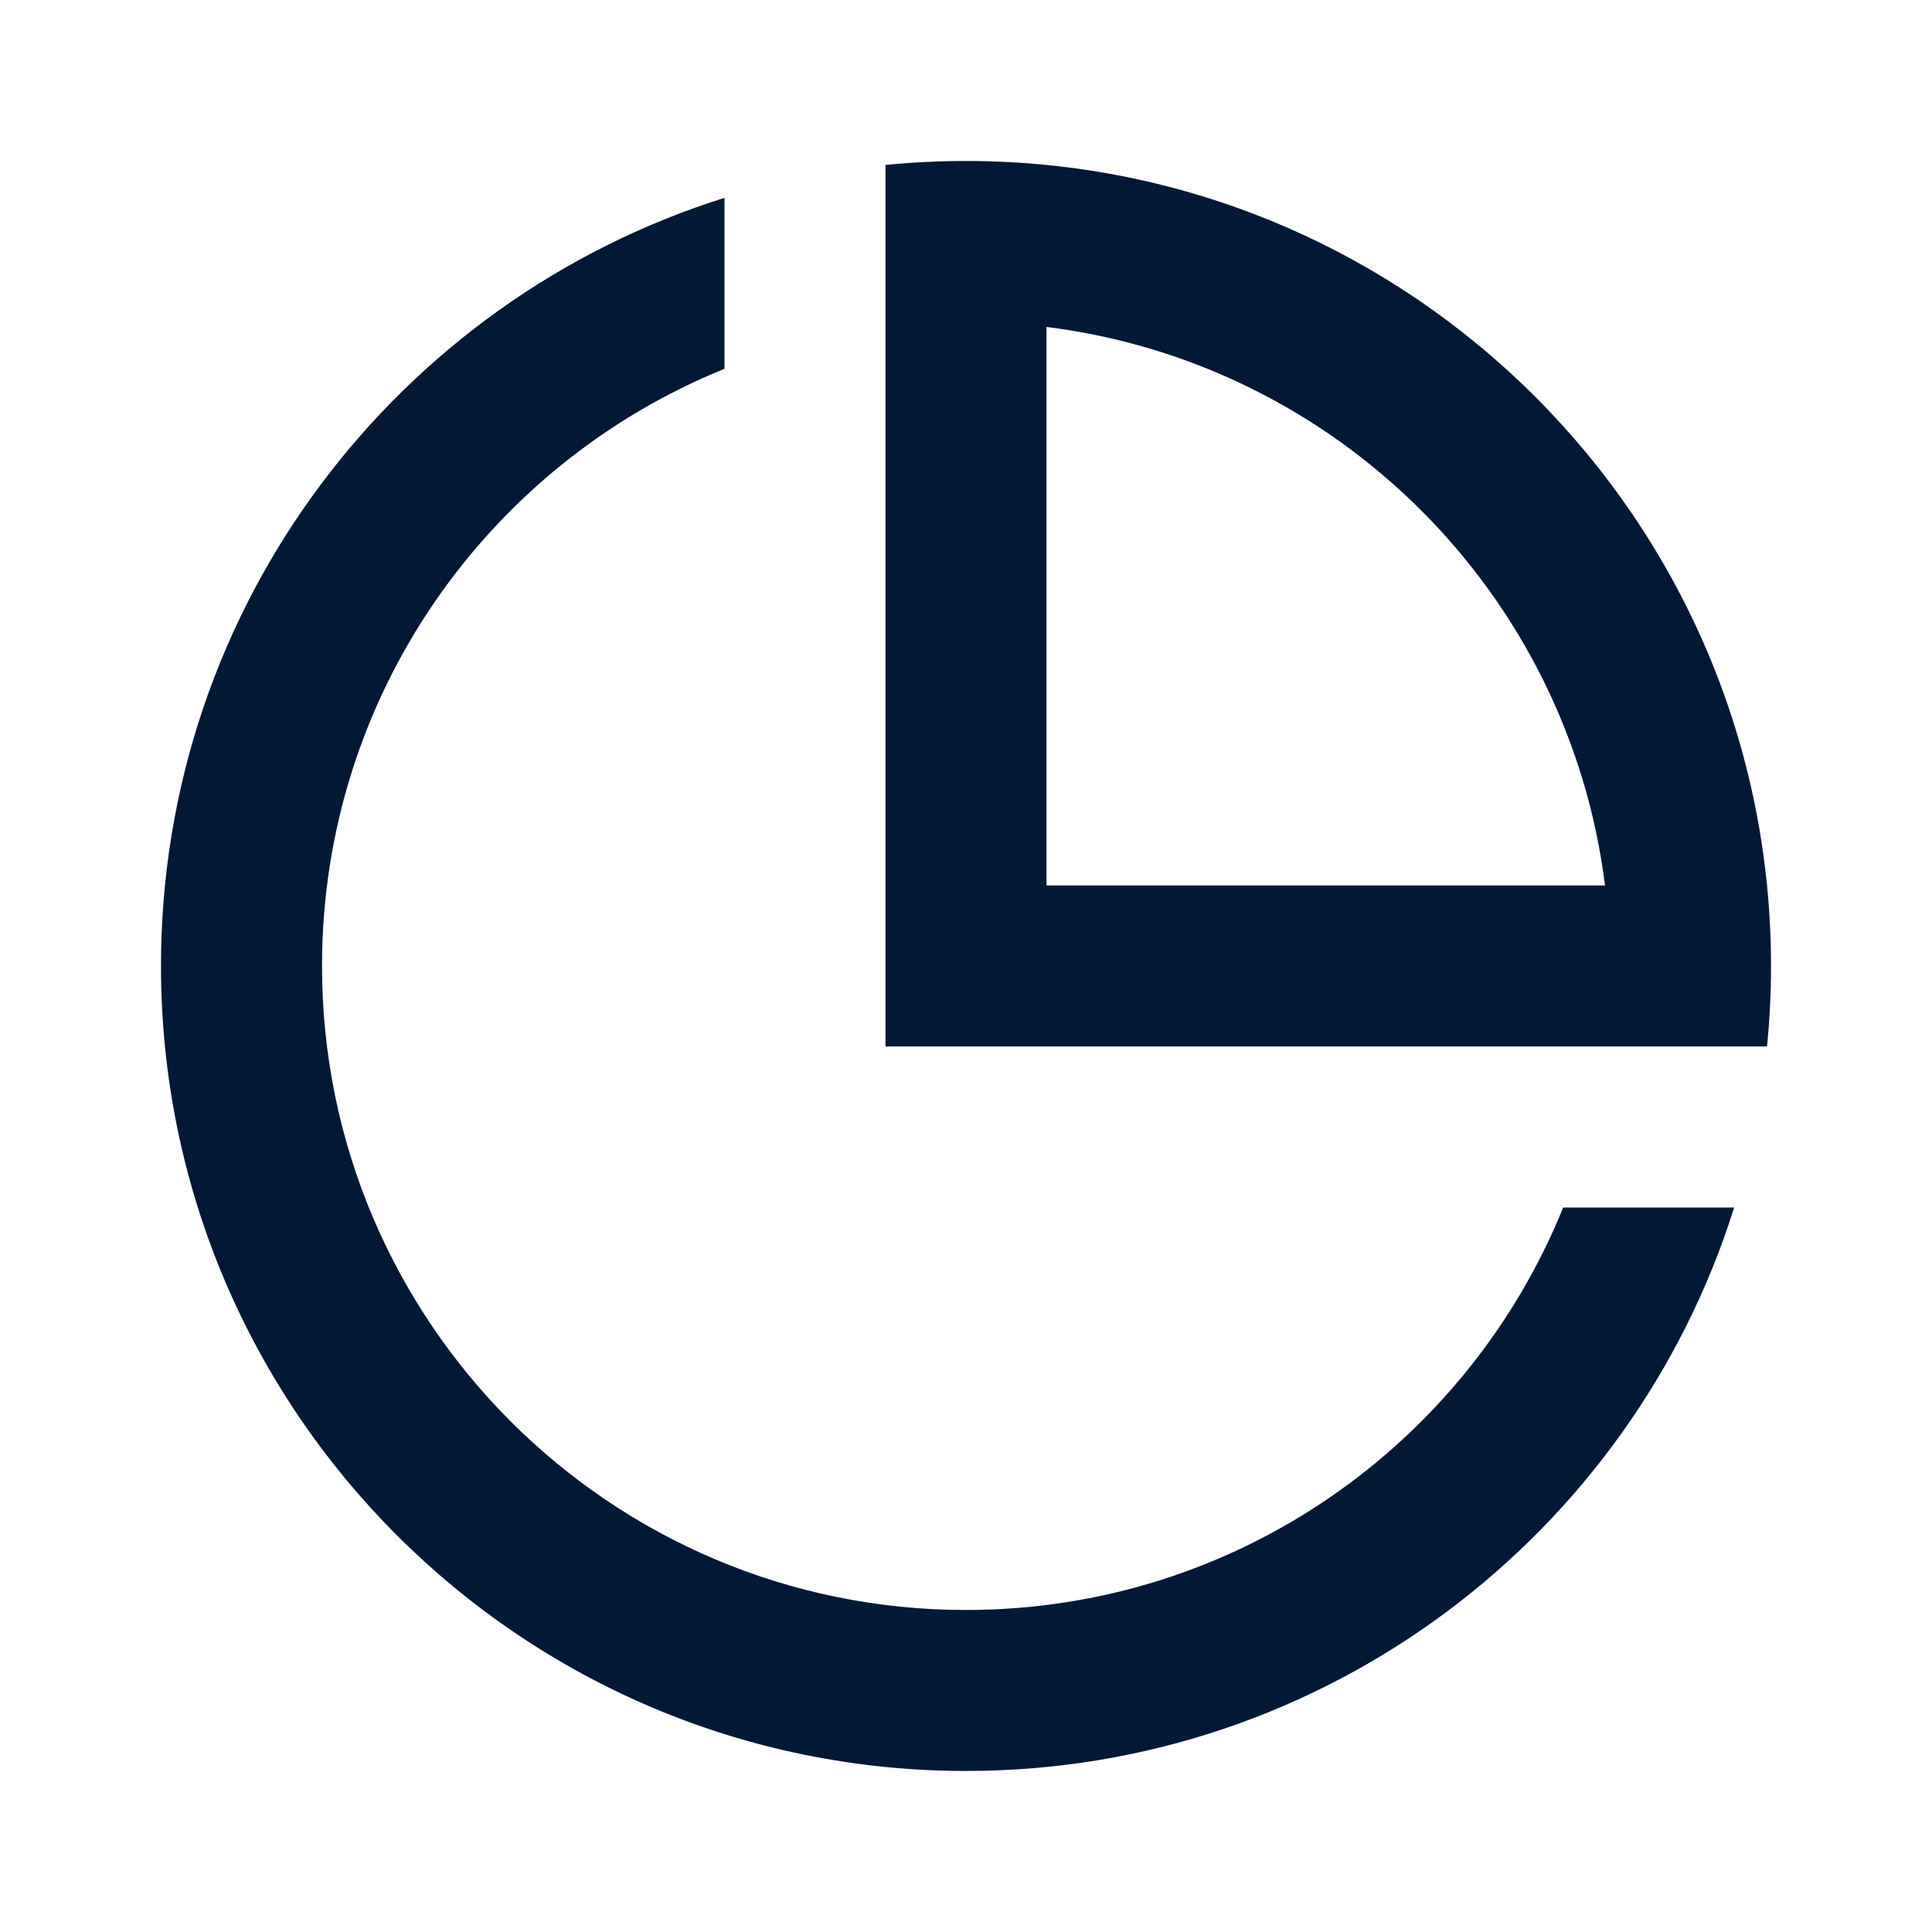 <svg width="40" height="40" viewBox="0 0 40 40" fill="none" xmlns="http://www.w3.org/2000/svg">
<path d="M15 4.096V7.636C10.114 9.613 6.667 14.404 6.667 20C6.667 27.363 12.636 33.333 20 33.333C25.596 33.333 30.386 29.886 32.364 25H35.904C33.78 31.762 27.463 36.666 20 36.666C10.795 36.666 3.333 29.204 3.333 20C3.333 12.537 8.238 6.22 15 4.096ZM20 3.333C29.205 3.333 36.667 10.795 36.667 20C36.667 20.562 36.639 21.118 36.584 21.666H18.333V3.415C18.881 3.361 19.438 3.333 20 3.333ZM21.667 6.769V18.333H33.23C32.478 12.302 27.698 7.522 21.667 6.769Z" fill="#031835"/>
</svg>
